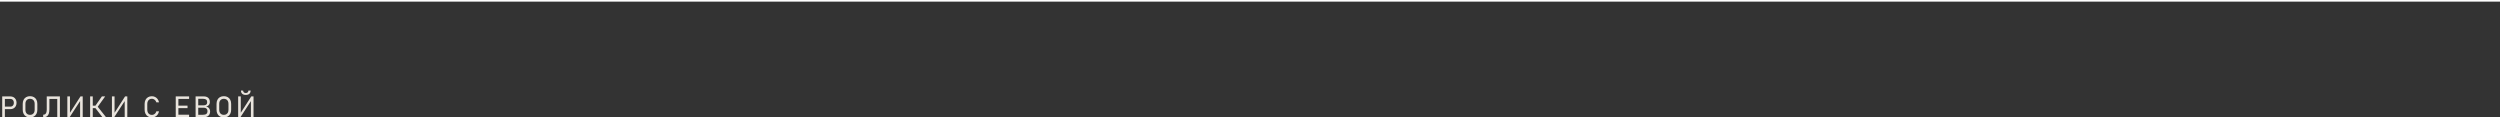 <?xml version="1.0" encoding="UTF-8"?> <svg xmlns="http://www.w3.org/2000/svg" id="_Слой_2" data-name="Слой 2" viewBox="0 0 1535 72.11"><rect x="0" y="0" width="1535" height="72.11" fill="#333333" stroke="none"/> <defs> <style> .cls-1 { fill: none; stroke: #fff; stroke-miterlimit: 10; } .cls-2 { fill: #e9e4dd; stroke-width: 0px; } </style> </defs> <g id="Layer_3" data-name="Layer 3"> <line class="cls-1" y1=".5" x2="1535" y2=".5"></line> <g> <path class="cls-2" d="m1.36,59.19h1.63v12.78h-1.63v-12.78Zm.92,6.28h4.09c.42,0,.79-.1,1.12-.29.32-.2.57-.47.75-.83s.26-.77.26-1.24-.09-.89-.26-1.25-.42-.64-.75-.83-.69-.3-1.12-.3H2.29v-1.54h4.03c.76,0,1.43.16,2.01.49.58.33,1.03.78,1.35,1.38.32.59.48,1.28.48,2.06s-.16,1.46-.48,2.05c-.32.59-.77,1.04-1.35,1.37s-1.25.48-2.01.48H2.29v-1.54Z"></path> <path class="cls-2" d="m16.06,71.53c-.68-.38-1.2-.93-1.56-1.64-.37-.71-.55-1.54-.55-2.5v-3.62c0-.96.18-1.79.55-2.5.37-.71.89-1.26,1.56-1.64.68-.38,1.47-.58,2.38-.58s1.7.19,2.38.58c.68.38,1.2.93,1.56,1.64.37.71.55,1.54.55,2.5v3.62c0,.96-.18,1.79-.55,2.5-.37.71-.89,1.26-1.56,1.64-.68.38-1.47.58-2.38.58s-1.7-.19-2.38-.58Zm3.88-1.38c.43-.25.76-.6.99-1.06.23-.46.35-1.01.35-1.63v-3.74c0-.63-.12-1.17-.35-1.63-.23-.46-.56-.82-.99-1.06s-.93-.37-1.5-.37-1.08.12-1.5.37-.76.6-.99,1.06c-.23.46-.35,1.01-.35,1.63v3.74c0,.63.12,1.17.35,1.63.23.46.56.82.99,1.06s.93.37,1.5.37,1.08-.12,1.5-.37Z"></path> <path class="cls-2" d="m26.51,70.44c.5,0,.92-.12,1.24-.35s.56-.59.72-1.08.23-1.11.23-1.87v-7.94h1.63v7.86c0,1.14-.13,2.07-.39,2.79s-.65,1.25-1.19,1.6c-.53.35-1.22.52-2.06.52h-.18v-1.54Zm3.14-11.24h6.38v1.54h-6.38v-1.54Zm5.51,0h1.62v12.78h-1.62v-12.78Z"></path> <path class="cls-2" d="m49.18,71.97v-10.42l.36-.03-6.79,10.44h-1.4v-12.77h1.61v10.53h-.31s6.76-10.53,6.76-10.53h1.38v12.77h-1.61Z"></path> <path class="cls-2" d="m55.34,59.19h1.62v12.78h-1.62v-12.78Zm.87,5.67h3.77v1.53h-3.77v-1.53Zm2.29,1.4l1.42-.83,5.2,6.55h-2.22l-4.4-5.71Zm0-1.25l4.06-5.82h2.02l-5.11,7.1-.98-1.28Z"></path> <path class="cls-2" d="m76.56,71.97v-10.42l.36-.03-6.79,10.44h-1.4v-12.77h1.61v10.53h-.31s6.76-10.53,6.76-10.53h1.38v12.77h-1.61Z"></path> <path class="cls-2" d="m90.9,71.52c-.67-.39-1.19-.95-1.56-1.67s-.55-1.56-.55-2.5v-3.51c0-.95.19-1.78.55-2.5s.89-1.28,1.56-1.67c.67-.4,1.45-.59,2.33-.59.73,0,1.41.15,2.02.46.62.31,1.13.75,1.54,1.31s.69,1.22.84,1.97h-1.65c-.12-.43-.32-.81-.6-1.14-.28-.33-.61-.59-.98-.77s-.77-.27-1.17-.27c-.56,0-1.04.13-1.47.4-.42.27-.75.64-.98,1.12-.23.48-.35,1.04-.35,1.68v3.51c0,.63.12,1.19.35,1.68s.56.86.98,1.12.91.4,1.47.4c.4,0,.79-.08,1.17-.25s.7-.42.98-.75.48-.72.6-1.18h1.65c-.15.74-.43,1.4-.84,1.97s-.93,1.01-1.55,1.31c-.62.31-1.29.46-2.01.46-.88,0-1.66-.2-2.33-.59Z"></path> <path class="cls-2" d="m107.9,59.19h1.63v12.78h-1.63v-12.78Zm.87,0h7.34v1.54h-7.34v-1.54Zm0,5.67h6.37v1.53h-6.37v-1.53Zm0,5.57h7.34v1.54h-7.34v-1.54Z"></path> <path class="cls-2" d="m120.1,59.19h1.62v12.78h-1.62v-12.78Zm1.05,11.28h3.48c.96,0,1.66-.18,2.1-.55.44-.37.66-.88.66-1.54v-.03c0-.46-.08-.85-.24-1.18s-.42-.58-.76-.76-.79-.26-1.33-.26h-3.92v-1.48h3.92c.71,0,1.25-.16,1.62-.49s.54-.82.54-1.47-.2-1.18-.6-1.52c-.4-.34-1-.51-1.81-.51h-3.67v-1.5h3.98c.83,0,1.52.14,2.07.42s.97.68,1.25,1.2.41,1.13.41,1.85c0,.44-.09.85-.26,1.24-.17.38-.43.71-.78.98-.35.27-.78.46-1.3.55.52.08.96.26,1.34.55.38.29.66.65.86,1.09s.3.9.3,1.41v.03c0,.69-.15,1.3-.46,1.83s-.74.93-1.31,1.22-1.23.43-1.99.43h-4.13v-1.5Z"></path> <path class="cls-2" d="m135.06,71.53c-.68-.38-1.2-.93-1.56-1.64-.37-.71-.55-1.54-.55-2.5v-3.62c0-.96.18-1.79.55-2.5.37-.71.89-1.26,1.56-1.64.68-.38,1.47-.58,2.38-.58s1.7.19,2.38.58c.68.38,1.2.93,1.56,1.64.37.71.55,1.54.55,2.5v3.62c0,.96-.18,1.79-.55,2.5-.37.71-.89,1.26-1.56,1.64-.68.38-1.47.58-2.38.58s-1.7-.19-2.38-.58Zm3.88-1.38c.43-.25.76-.6.99-1.06.23-.46.35-1.01.35-1.63v-3.74c0-.63-.12-1.17-.35-1.63-.23-.46-.56-.82-.99-1.06s-.93-.37-1.5-.37-1.08.12-1.5.37-.76.6-.99,1.06c-.23.46-.35,1.01-.35,1.63v3.74c0,.63.12,1.17.35,1.63.23.46.56.82.99,1.06s.93.37,1.5.37,1.08-.12,1.5-.37Z"></path> <path class="cls-2" d="m154.06,71.97v-10.42l.36-.03-6.79,10.44h-1.4v-12.77h1.61v10.53h-.31s6.76-10.53,6.76-10.53h1.38v12.77h-1.61Zm-.19-16.37c0,.86-.25,1.52-.76,1.98-.51.46-1.23.7-2.16.7h-.07c-.93,0-1.65-.23-2.16-.7-.51-.47-.77-1.13-.77-1.98l1.35.02c0,.46.14.82.41,1.09.28.26.66.39,1.16.39h.07c.5,0,.88-.13,1.16-.39.28-.26.41-.62.41-1.09l1.35-.02Z"></path> </g> </g> </svg> 